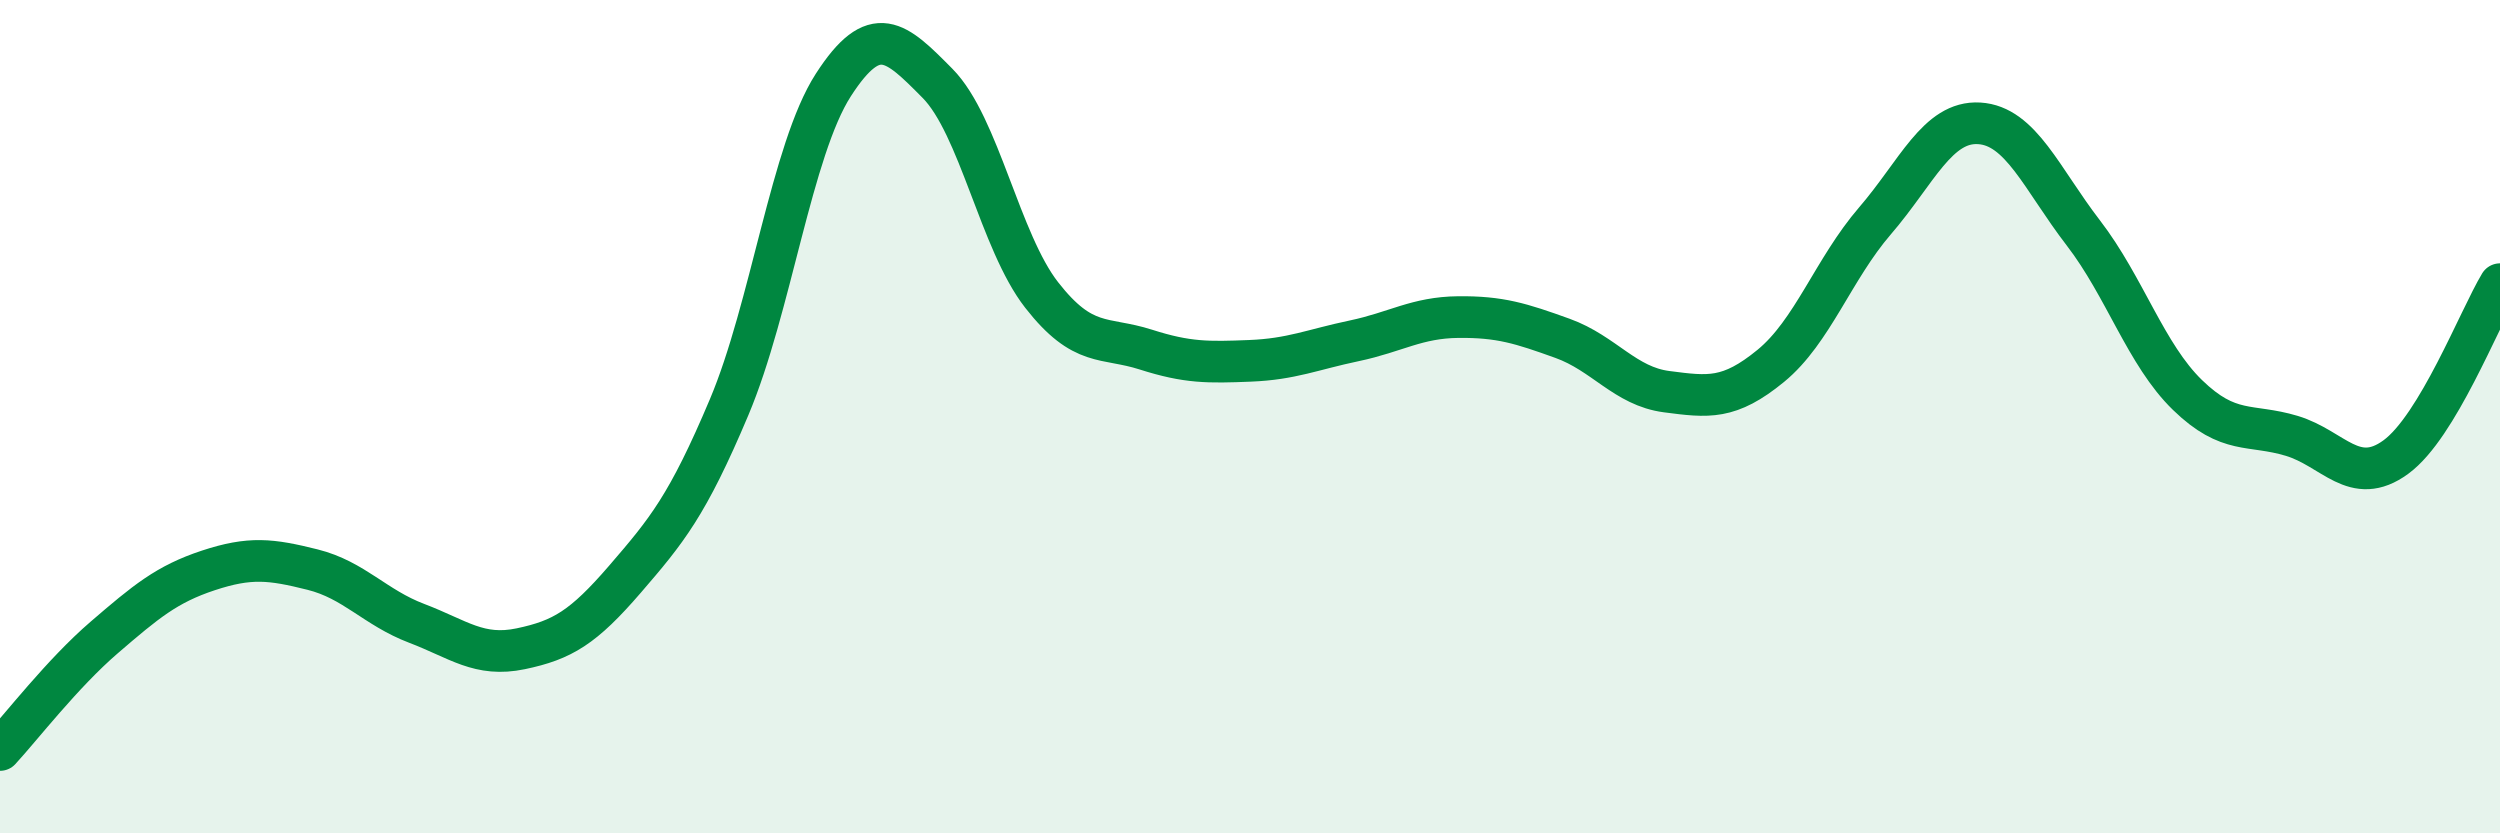 
    <svg width="60" height="20" viewBox="0 0 60 20" xmlns="http://www.w3.org/2000/svg">
      <path
        d="M 0,18 C 0.5,17.46 1.5,16.16 2.5,15.3 C 3.5,14.44 4,14.02 5,13.69 C 6,13.36 6.5,13.42 7.5,13.67 C 8.5,13.92 9,14.58 10,14.96 C 11,15.34 11.5,15.78 12.5,15.57 C 13.5,15.36 14,15.06 15,13.9 C 16,12.74 16.5,12.14 17.5,9.77 C 18.5,7.4 19,3.59 20,2.04 C 21,0.49 21.5,0.99 22.5,2 C 23.5,3.01 24,5.8 25,7.08 C 26,8.36 26.5,8.07 27.5,8.39 C 28.5,8.71 29,8.7 30,8.66 C 31,8.62 31.5,8.39 32.5,8.18 C 33.5,7.97 34,7.62 35,7.61 C 36,7.6 36.5,7.76 37.5,8.12 C 38.5,8.48 39,9.27 40,9.4 C 41,9.53 41.5,9.6 42.5,8.78 C 43.5,7.96 44,6.46 45,5.3 C 46,4.14 46.5,2.9 47.5,2.96 C 48.5,3.02 49,4.29 50,5.59 C 51,6.89 51.5,8.51 52.5,9.48 C 53.5,10.45 54,10.16 55,10.46 C 56,10.76 56.5,11.7 57.5,10.97 C 58.5,10.24 59.5,7.65 60,6.82L60 20L0 20Z"
        fill="#008740"
        opacity="0.1"
        stroke-linecap="round"
        stroke-linejoin="round"
      />
      <path
        d="M 0,18 C 0.5,17.46 1.5,16.16 2.5,15.3 C 3.5,14.44 4,14.02 5,13.69 C 6,13.36 6.5,13.42 7.5,13.67 C 8.5,13.92 9,14.58 10,14.96 C 11,15.34 11.5,15.78 12.5,15.57 C 13.5,15.36 14,15.06 15,13.9 C 16,12.74 16.5,12.14 17.5,9.77 C 18.5,7.4 19,3.59 20,2.04 C 21,0.49 21.5,0.99 22.5,2 C 23.5,3.01 24,5.8 25,7.08 C 26,8.36 26.5,8.07 27.5,8.39 C 28.5,8.71 29,8.7 30,8.66 C 31,8.62 31.5,8.39 32.5,8.18 C 33.5,7.97 34,7.62 35,7.61 C 36,7.6 36.5,7.76 37.5,8.12 C 38.5,8.48 39,9.27 40,9.4 C 41,9.53 41.5,9.6 42.5,8.78 C 43.5,7.96 44,6.46 45,5.3 C 46,4.14 46.5,2.9 47.5,2.96 C 48.5,3.02 49,4.29 50,5.59 C 51,6.89 51.5,8.51 52.5,9.48 C 53.5,10.45 54,10.16 55,10.46 C 56,10.76 56.5,11.7 57.5,10.97 C 58.5,10.24 59.5,7.65 60,6.82"
        stroke="#008740"
        stroke-width="1"
        fill="none"
        stroke-linecap="round"
        stroke-linejoin="round"
      />
    </svg>
  